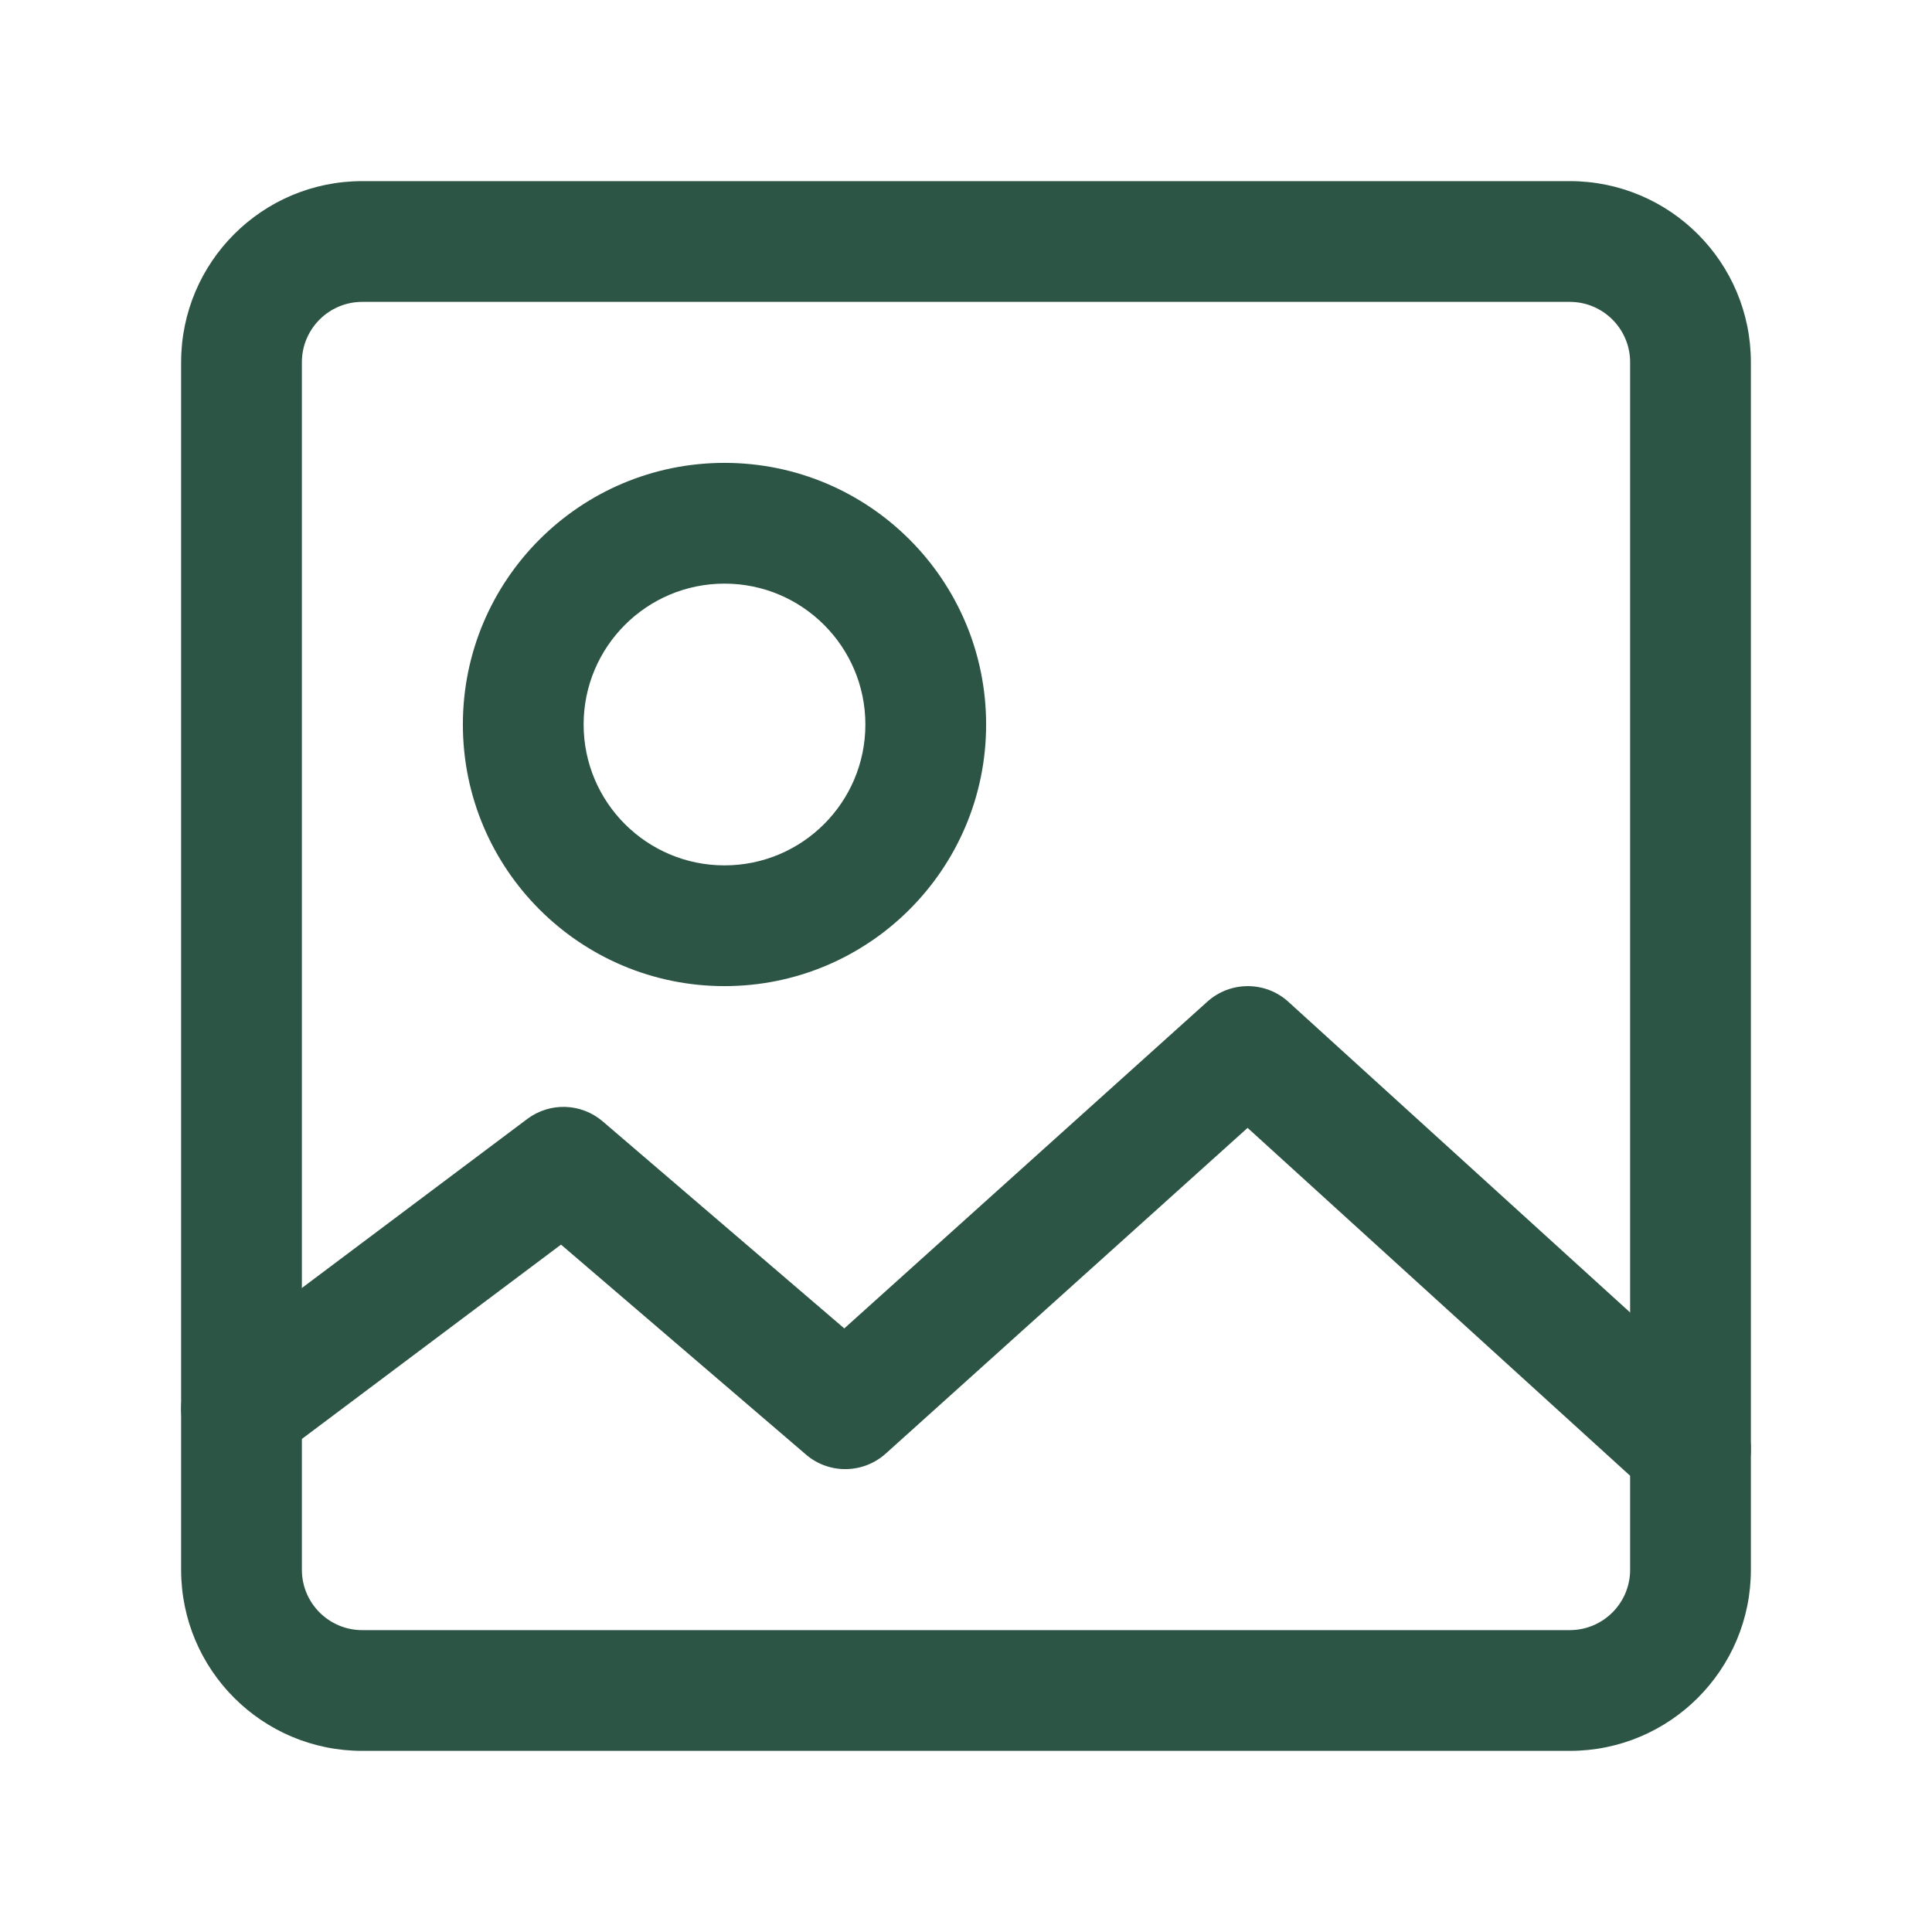 <?xml version="1.0" encoding="UTF-8"?> <svg xmlns="http://www.w3.org/2000/svg" width="24" height="24" viewBox="0 0 24 24" fill="none"> <path fill-rule="evenodd" clip-rule="evenodd" d="M2.25 4.5C2.25 3.257 3.257 2.25 4.5 2.25H19.5C20.743 2.25 21.75 3.257 21.75 4.5V19.5C21.75 20.743 20.743 21.75 19.5 21.75H4.5C3.257 21.75 2.25 20.743 2.25 19.5V4.5ZM4.5 3.75C4.086 3.75 3.75 4.086 3.75 4.5V19.5C3.75 19.914 4.086 20.25 4.5 20.25H19.5C19.914 20.25 20.25 19.914 20.25 19.5V4.5C20.25 4.086 19.914 3.75 19.5 3.75H4.5Z" fill="#2D5546"></path> <path fill-rule="evenodd" clip-rule="evenodd" d="M5.75 9C5.75 7.205 7.205 5.75 9 5.75C10.795 5.75 12.25 7.205 12.25 9C12.25 10.795 10.795 12.25 9 12.25C7.205 12.25 5.75 10.795 5.75 9ZM9 7.25C8.034 7.25 7.25 8.034 7.25 9C7.25 9.966 8.034 10.75 9 10.75C9.966 10.75 10.75 9.966 10.75 9C10.75 8.034 9.966 7.25 9 7.25Z" fill="#2D5546"></path> <path fill-rule="evenodd" clip-rule="evenodd" d="M14.998 12.443C15.285 12.185 15.72 12.186 16.005 12.445L21.505 17.445C21.811 17.724 21.834 18.198 21.555 18.505C21.276 18.811 20.802 18.834 20.495 18.555L15.498 14.011L11.002 18.058C10.722 18.309 10.298 18.315 10.012 18.069L6.969 15.461L3.45 18.1C3.119 18.349 2.649 18.281 2.4 17.95C2.151 17.619 2.219 17.148 2.55 16.9L6.55 13.9C6.831 13.689 7.221 13.702 7.488 13.931L10.488 16.502L14.998 12.443Z" fill="#2D5546"></path> </svg> 